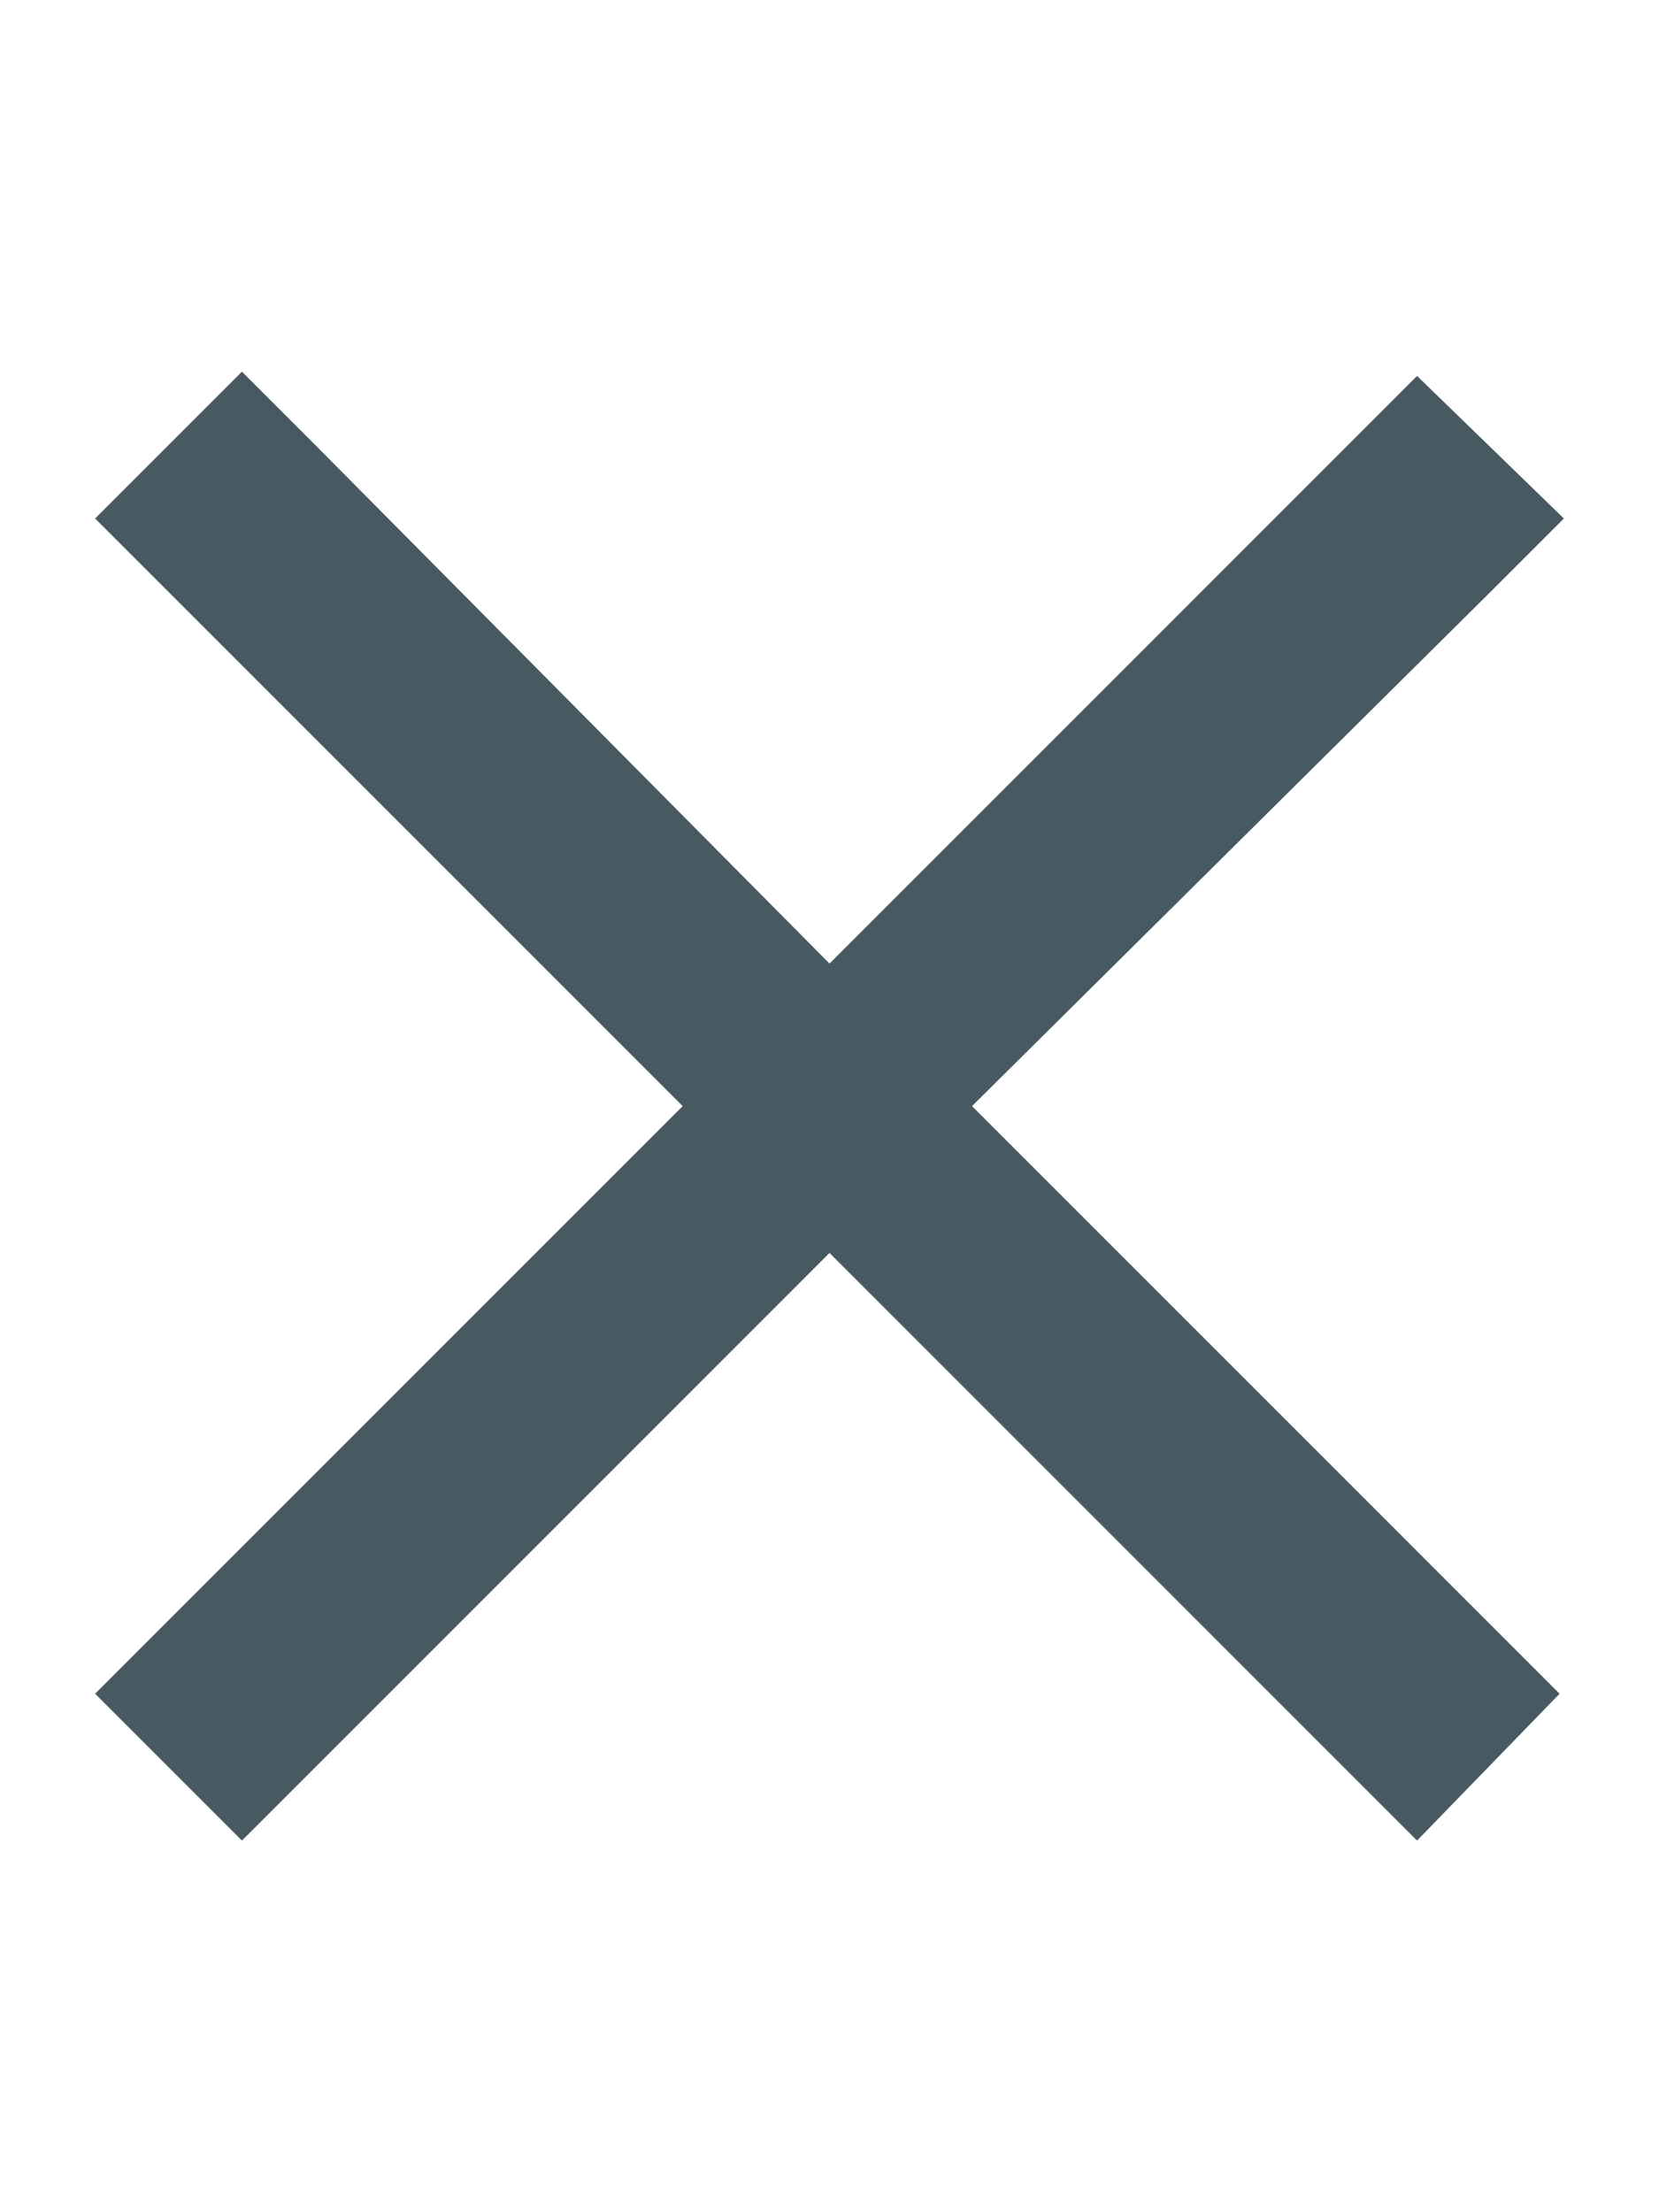 <svg width="12" height="16" viewBox="0 0 12 16" fill="none" xmlns="http://www.w3.org/2000/svg">
<path d="M10.781 4.281L7.031 8L10.75 11.719L11.281 12.25L10.25 13.312L9.719 12.781L6 9.062L2.281 12.781L1.75 13.312L0.688 12.25L1.219 11.719L4.938 8L1.219 4.281L0.688 3.75L1.75 2.688L2.281 3.219L6 6.969L9.719 3.25L10.25 2.719L11.312 3.75L10.781 4.281Z" fill="#475A61"/>
</svg>
